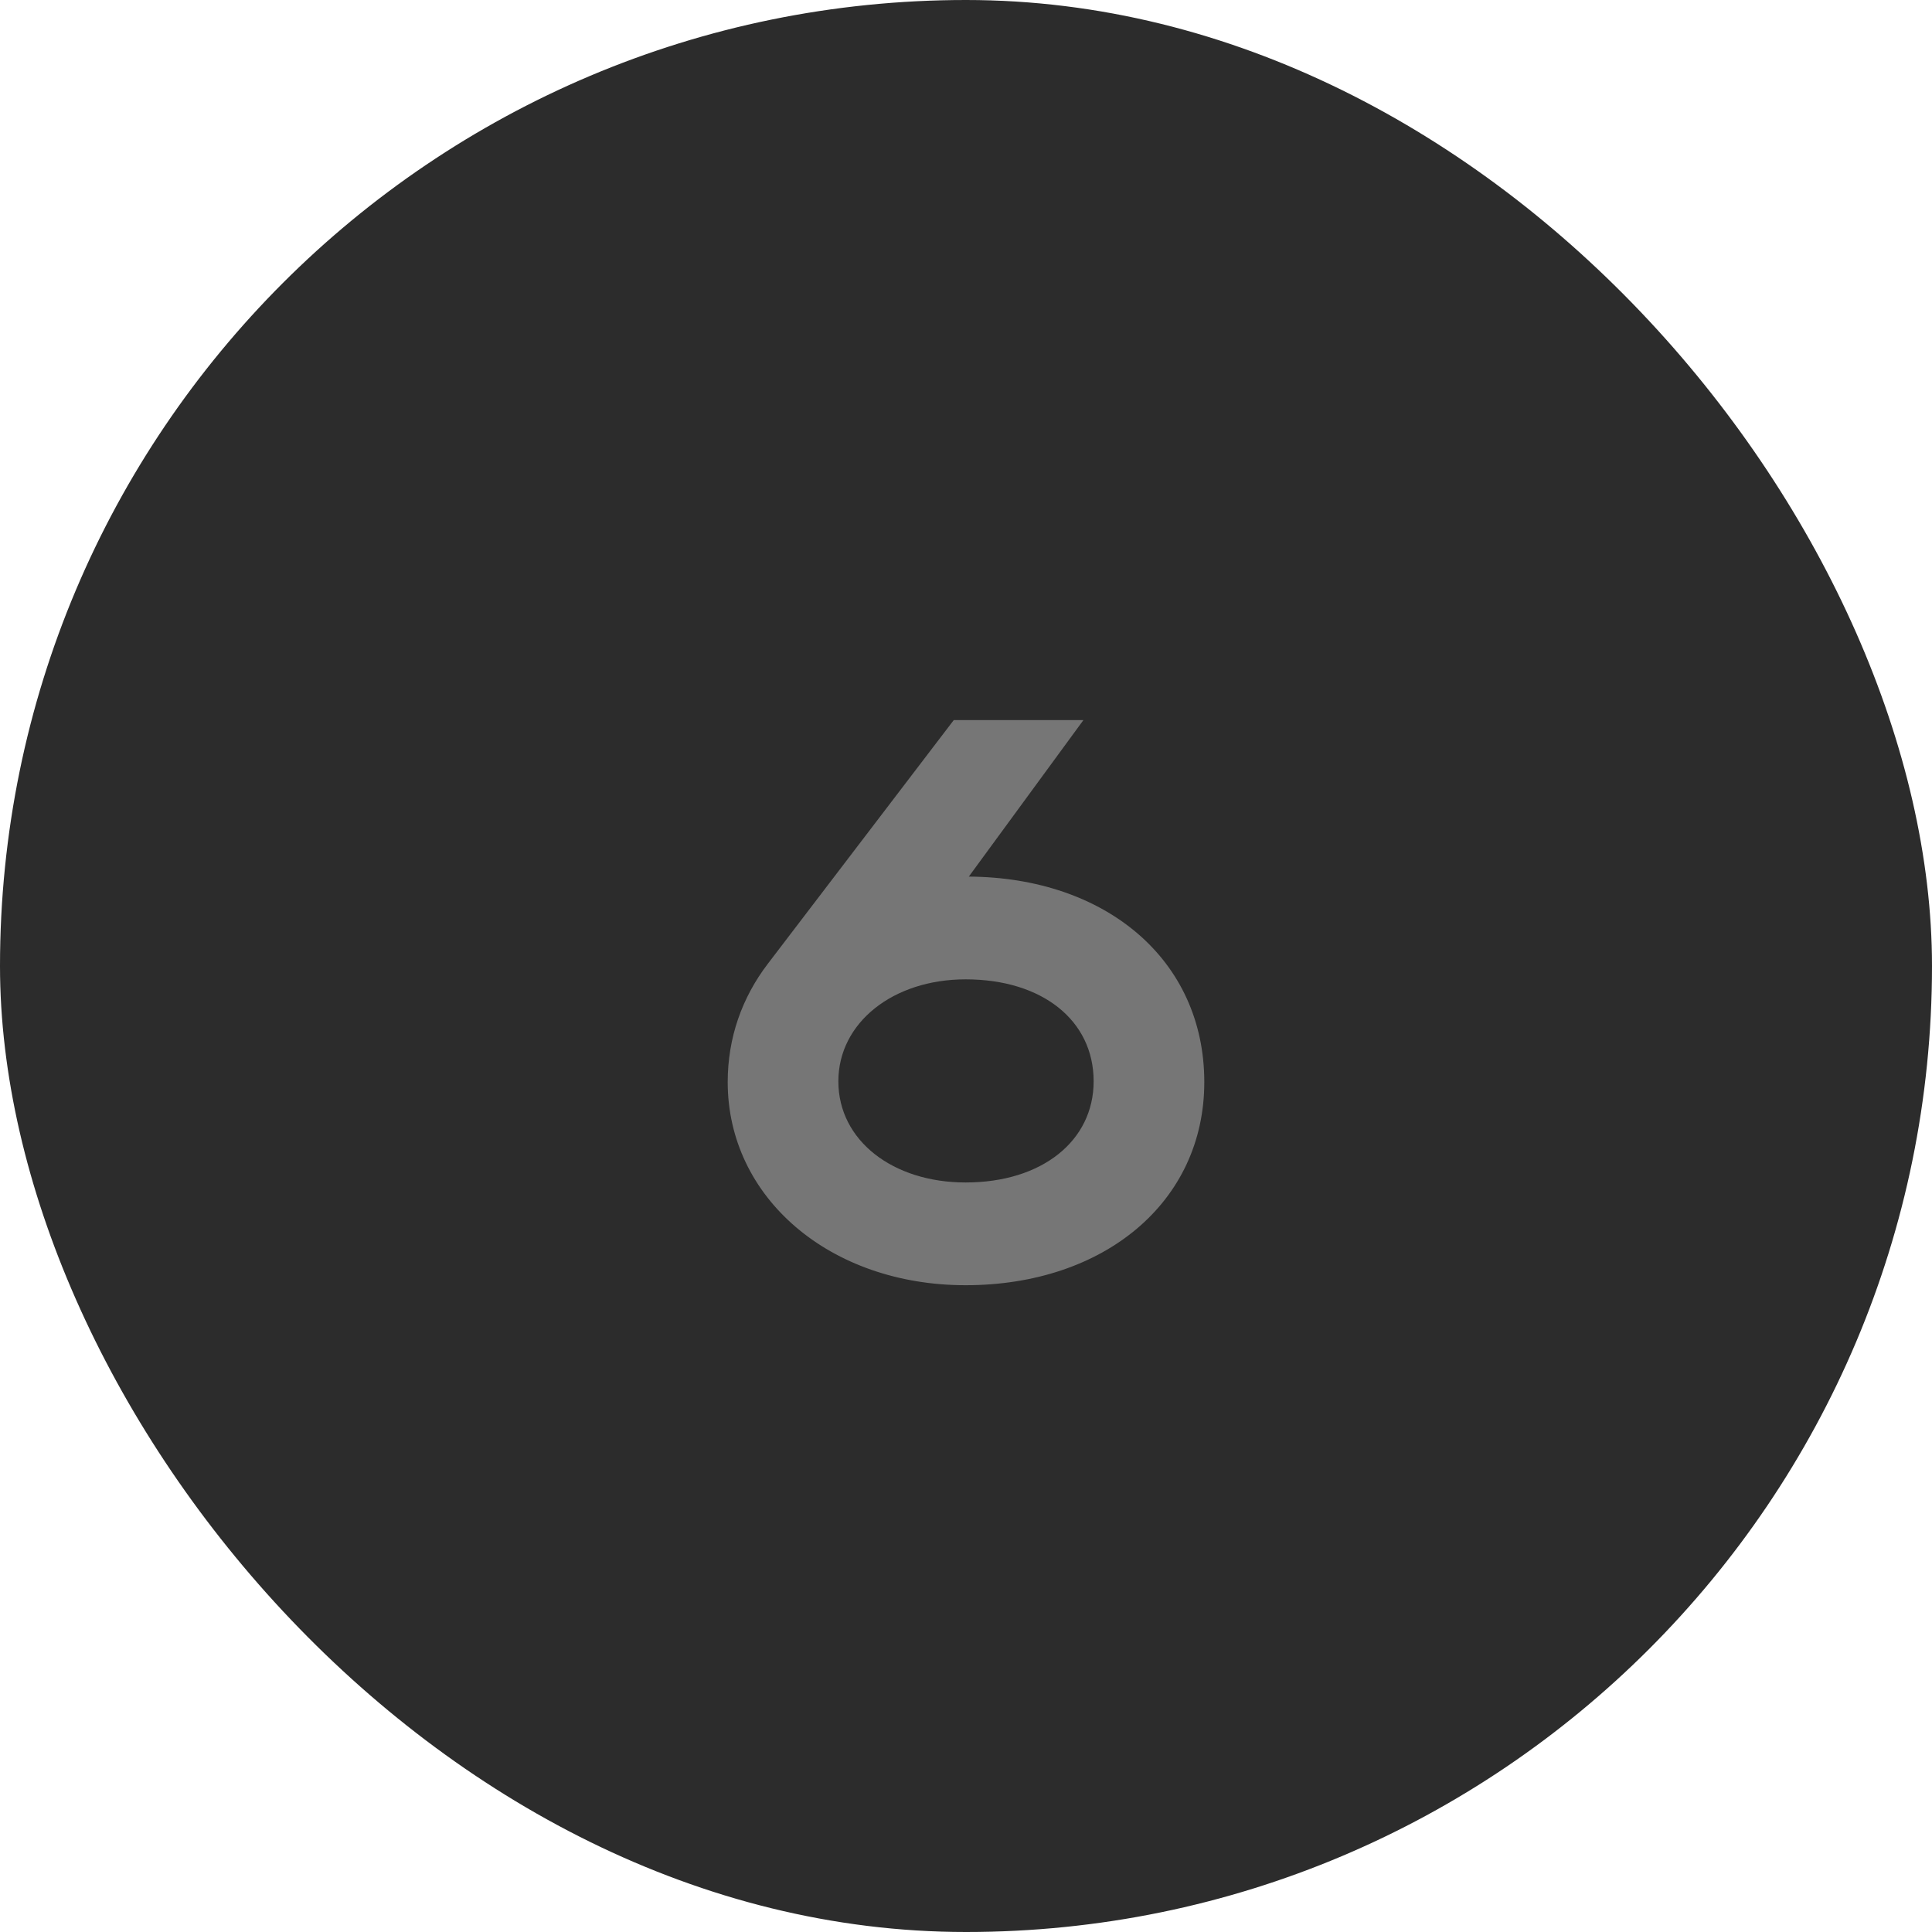 <?xml version="1.0" encoding="UTF-8"?> <svg xmlns="http://www.w3.org/2000/svg" width="44" height="44" viewBox="0 0 44 44" fill="none"><rect width="44" height="44" rx="22" fill="#2C2C2C"></rect><path d="M16.573 24.644C16.573 23.636 16.898 22.718 17.491 21.944L21.721 16.4H24.674L22.064 19.964C25.177 19.982 27.427 21.854 27.427 24.644C27.427 27.38 25.142 29.27 21.991 29.27C18.895 29.27 16.573 27.272 16.573 24.644ZM19.093 24.626C19.093 25.976 20.335 26.93 21.991 26.93C23.738 26.93 24.907 25.976 24.907 24.626C24.907 23.24 23.738 22.304 21.991 22.304C20.335 22.304 19.093 23.294 19.093 24.626Z" fill="#767676"></path></svg> 